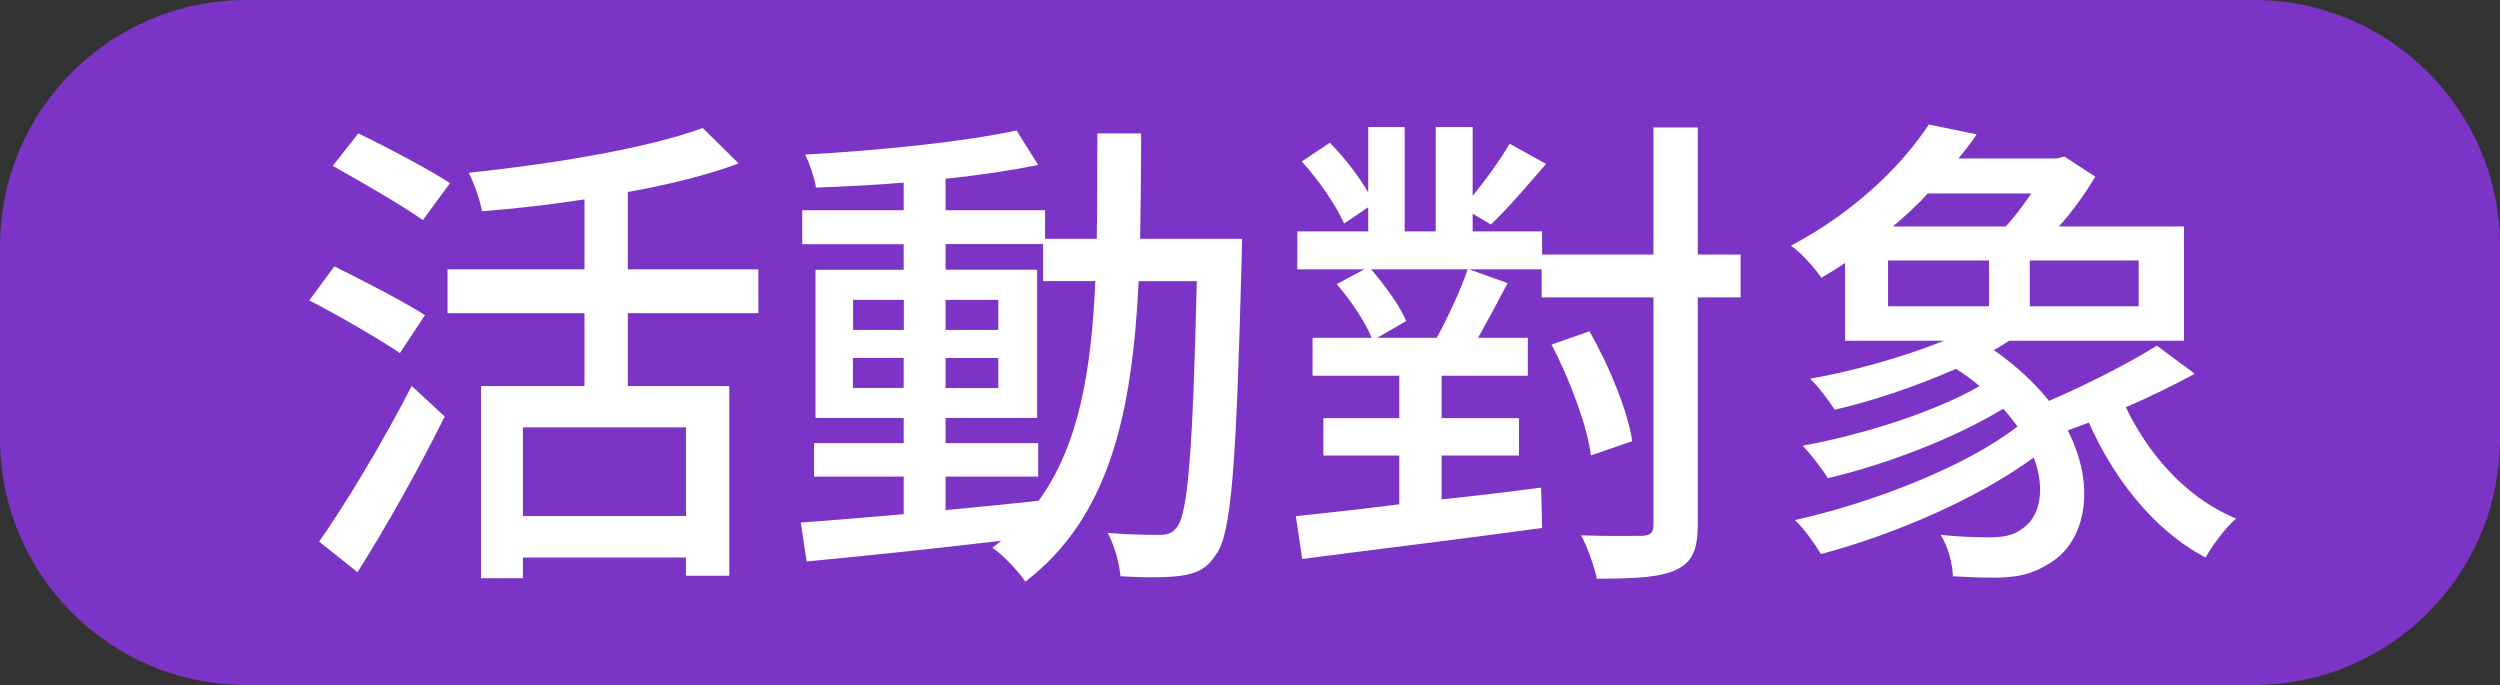 <?xml version="1.0" encoding="utf-8"?>
<!-- Generator: Adobe Illustrator 26.5.0, SVG Export Plug-In . SVG Version: 6.00 Build 0)  -->
<svg version="1.1" id="圖層_1" xmlns="http://www.w3.org/2000/svg" xmlns:xlink="http://www.w3.org/1999/xlink" x="0px" y="0px"
	 viewBox="0 0 203 55.62" style="enable-background:new 0 0 203 55.62;" xml:space="preserve">
<rect x="0" y="0" width="203" height="55.62" fill="#333333" stroke="none"/>
<style type="text/css">
	.st0{fill:#7B34C6;}
	.st1{fill:#FFFFFF;}
</style>
<path class="st0" d="M183,55.62H20c-11.05,0-20-8.95-20-20V20C0,8.95,8.95,0,20,0l163,0c11.05,0,20,8.95,20,20v15.62
	C203,46.67,194.05,55.62,183,55.62z"/>
<path class="st1" d="M32.47,28.67c-1.64-1.12-4.96-3.04-7.36-4.28l2.04-2.76c2.28,1.12,5.68,2.88,7.36,3.96L32.47,28.67z
	 M25.91,43.98c2.12-3,5.2-8.12,7.52-12.64l2.68,2.48c-2.04,4.12-4.72,8.92-7.08,12.64L25.91,43.98z M34.34,17.87
	c-1.64-1.16-4.96-3.08-7.32-4.4l2.08-2.64c2.32,1.12,5.72,2.92,7.44,4.04L34.34,17.87z M50.98,25.43v5.92h8.24v15.4H55.7v-1.48
	H42.46v1.68h-3.4v-15.6h8.4v-5.92H36.34v-3.56h11.12v-5.68c-2.8,0.44-5.68,0.76-8.32,0.96c-0.16-0.88-0.64-2.28-1.08-3.12
	c6.84-0.72,14.6-2,19-3.64l2.92,2.88c-2.56,0.96-5.68,1.72-9,2.32v6.28h10.6v3.56H50.98z M55.7,34.7H42.46v7.2H55.7V34.7z"/>
<path class="st1" d="M100.86,19.39c0,0-0.04,1.28-0.04,1.72c-0.44,16.52-0.8,22.2-2.08,23.92c-0.76,1.2-1.6,1.52-2.84,1.72
	c-1.2,0.16-3.04,0.16-4.92,0.04c-0.08-1-0.48-2.52-1.04-3.52c1.84,0.16,3.48,0.16,4.2,0.16c0.68,0,1.04-0.12,1.44-0.64
	c0.88-1.12,1.28-6.2,1.6-19.96h-4.72c-0.52,10.64-2.32,19.12-9.2,24.4c-0.56-0.84-1.8-2.16-2.68-2.76c0.24-0.16,0.48-0.36,0.72-0.56
	c-5.76,0.68-11.52,1.28-15.8,1.68l-0.48-3.16c2.32-0.16,5.2-0.4,8.36-0.68V38.7h-7.28v-2.72h7.28v-2.04h-7.16V21.91h7.16v-2.08
	h-8.24v-2.76h8.24v-2.24c-2.44,0.2-4.88,0.32-7.12,0.4c-0.12-0.76-0.52-1.96-0.88-2.68c5.92-0.32,13-1.04,17.16-1.96l1.76,2.8
	c-2.12,0.44-4.76,0.84-7.52,1.12v2.56h8.08v2.32h4.2c0.04-2.72,0.04-5.56,0.04-8.56h3.56c0,2.96-0.04,5.84-0.08,8.56H100.86z
	 M69.27,26.79h4.12v-2.44h-4.12V26.79z M73.38,31.5v-2.44h-4.12v2.44H73.38z M76.78,41.42c2.48-0.24,5.04-0.48,7.56-0.76
	c3.28-4.52,4.28-10.56,4.6-17.84H84.7v-3h-7.92v2.08h7.44v12.04h-7.44v2.04h7.52v2.72h-7.52V41.42z M81.06,26.79v-2.44h-4.28v2.44
	H81.06z M76.78,29.07v2.44h4.28v-2.44H76.78z"/>
<path class="st1" d="M141.34,24.15h-3.48v18.44c0,2.08-0.48,3.08-1.76,3.68s-3.24,0.72-6.44,0.72c-0.2-0.96-0.76-2.6-1.28-3.52
	c2.24,0.08,4.32,0.04,4.96,0.04c0.68-0.04,0.92-0.24,0.92-0.92V24.15h-9.08v-2.28h-5.88l3.12,1.12c-0.8,1.52-1.64,3.08-2.4,4.44
	h4.04v3.08h-7v3.44h6.28v3.04h-6.28v3.56c2.68-0.28,5.4-0.6,8.08-0.96l0.08,3.28c-6.96,0.96-14.36,1.84-19.48,2.52l-0.52-3.48
	c2.32-0.24,5.24-0.56,8.4-0.96v-3.96h-6.16v-3.04h6.16v-3.44h-7.04v-3.08h4.8c-0.52-1.28-1.72-3.08-2.84-4.36l2.24-1.2h-5.44v-3.08
	h5.76v-1.96l-1.96,1.32c-0.6-1.4-2.08-3.56-3.44-5.04l2.28-1.52c1.16,1.16,2.36,2.72,3.12,4.04v-5.32h2.96v8.48h2.52v-8.48h3v5.6
	c1.08-1.32,2.28-3,3-4.24l2.96,1.64c-1.52,1.76-3.16,3.68-4.48,4.92l-1.48-0.88v1.44h5.64v1.88h9.04V10.35h3.6v10.32h3.48V24.15z
	 M116.66,27.43c0.88-1.6,1.96-3.92,2.52-5.56h-7.84c1.12,1.32,2.36,3,2.84,4.2l-2.36,1.36H116.66z M129.18,36.98
	c-0.28-2.32-1.68-6.12-3.2-9l3.08-1.08c1.64,2.84,3.12,6.52,3.48,8.92L129.18,36.98z"/>
<path class="st1" d="M178.22,30.35c-1.72,0.92-3.64,1.88-5.6,2.72c1.64,3.44,4.6,7.24,8.96,9.04c-0.8,0.64-1.96,2.2-2.48,3.16
	c-4.6-2.4-7.76-7.04-9.48-10.96c-0.6,0.24-1.2,0.44-1.72,0.64c2.32,4.52,1.48,8.92-1.36,10.72c-1.48,0.96-2.64,1.2-4.48,1.24
	c-0.96,0-2.16-0.04-3.48-0.12c-0.04-0.96-0.36-2.36-1-3.36c1.44,0.16,2.88,0.2,3.84,0.2c1.08,0,1.96-0.08,2.76-0.68
	c1.44-0.92,1.96-3.16,0.96-5.8c-4.64,3.4-11.52,6.32-17.28,7.84c-0.48-0.8-1.4-2.12-2.12-2.76c6.32-1.4,13.92-4.36,18.08-7.6
	c-0.32-0.44-0.72-0.96-1.16-1.44c-4,2.44-9.64,4.56-14.24,5.64c-0.48-0.8-1.4-1.96-2.04-2.64c4.84-0.88,10.68-2.72,14.36-4.84
	c-0.56-0.48-1.2-0.96-1.92-1.4c-3.16,1.4-6.84,2.64-9.84,3.32c-0.44-0.68-1.32-1.88-2-2.52c3.48-0.6,7.56-1.76,10.88-3.08h-8.04
	v-6.32c-0.64,0.44-1.24,0.8-1.92,1.2c-0.56-0.8-1.68-2.08-2.48-2.6c5.24-2.76,9.08-6.6,11.2-9.84l3.88,0.8
	c-0.44,0.68-0.92,1.28-1.48,1.96h8l0.6-0.16l2.52,1.64c-0.8,1.32-1.8,2.76-2.96,4.04h10.16v9.28h-14.2c-0.4,0.24-0.8,0.52-1.24,0.76
	c1.84,1.28,3.32,2.68,4.48,4.12c3-1.28,6.52-3.08,8.76-4.48L178.22,30.35z M153.31,24.87h8.2v-3.72h-8.2V24.87z M156.54,15.71
	c-0.84,0.92-1.84,1.84-2.84,2.68h9.16c0.76-0.8,1.44-1.76,2.08-2.68H156.54z M173.66,21.15h-8.84v3.72h8.84V21.15z"/>
</svg>
